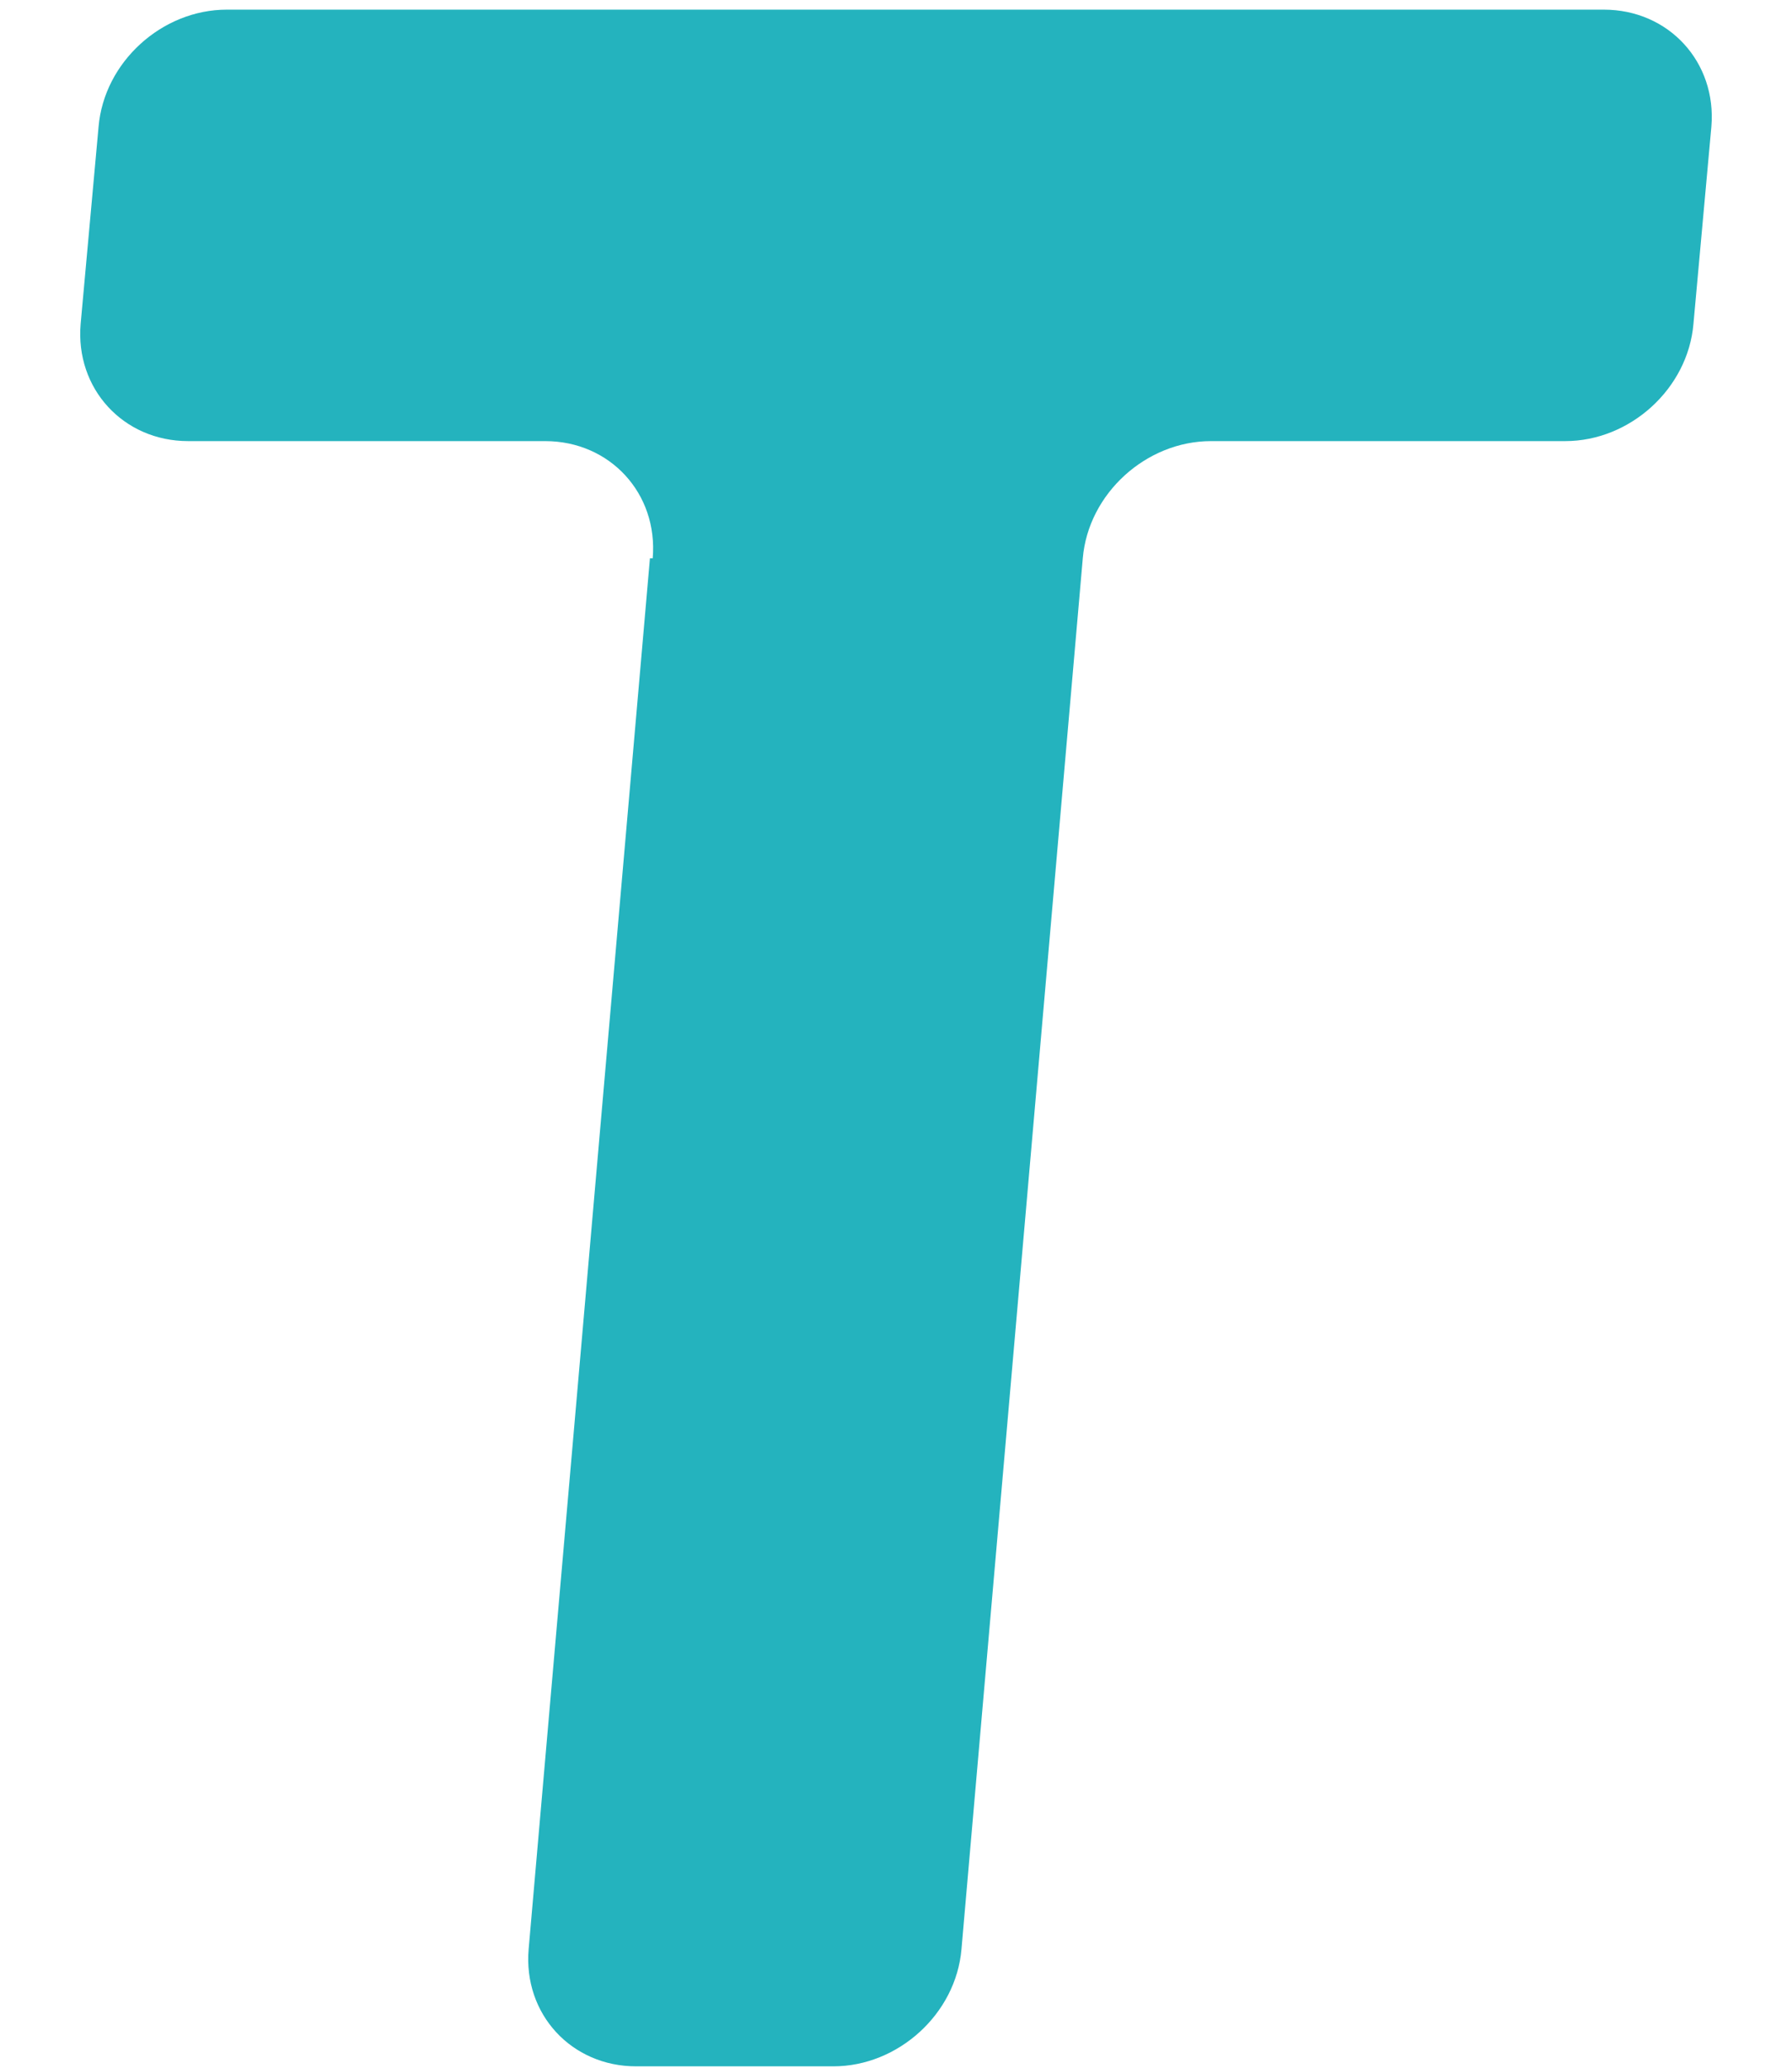 <svg width="13" height="15" viewBox="0 0 13 15" fill="none" xmlns="http://www.w3.org/2000/svg">
<path d="M4.735 4.05C4.775 3.58 4.425 3.2 3.955 3.2H1.365C0.895 3.2 0.545 2.82 0.585 2.35L0.715 0.92C0.755 0.45 1.175 0.07 1.645 0.07H11.635C12.105 0.07 12.455 0.45 12.415 0.92L12.285 2.35C12.245 2.82 11.825 3.2 11.355 3.2H8.785C8.315 3.2 7.895 3.58 7.855 4.05L6.975 14.14C6.935 14.61 6.515 14.99 6.045 14.99H4.615C4.145 14.99 3.795 14.61 3.835 14.14L4.715 4.05H4.735Z" fill="#24B3BE"/>
</svg>
